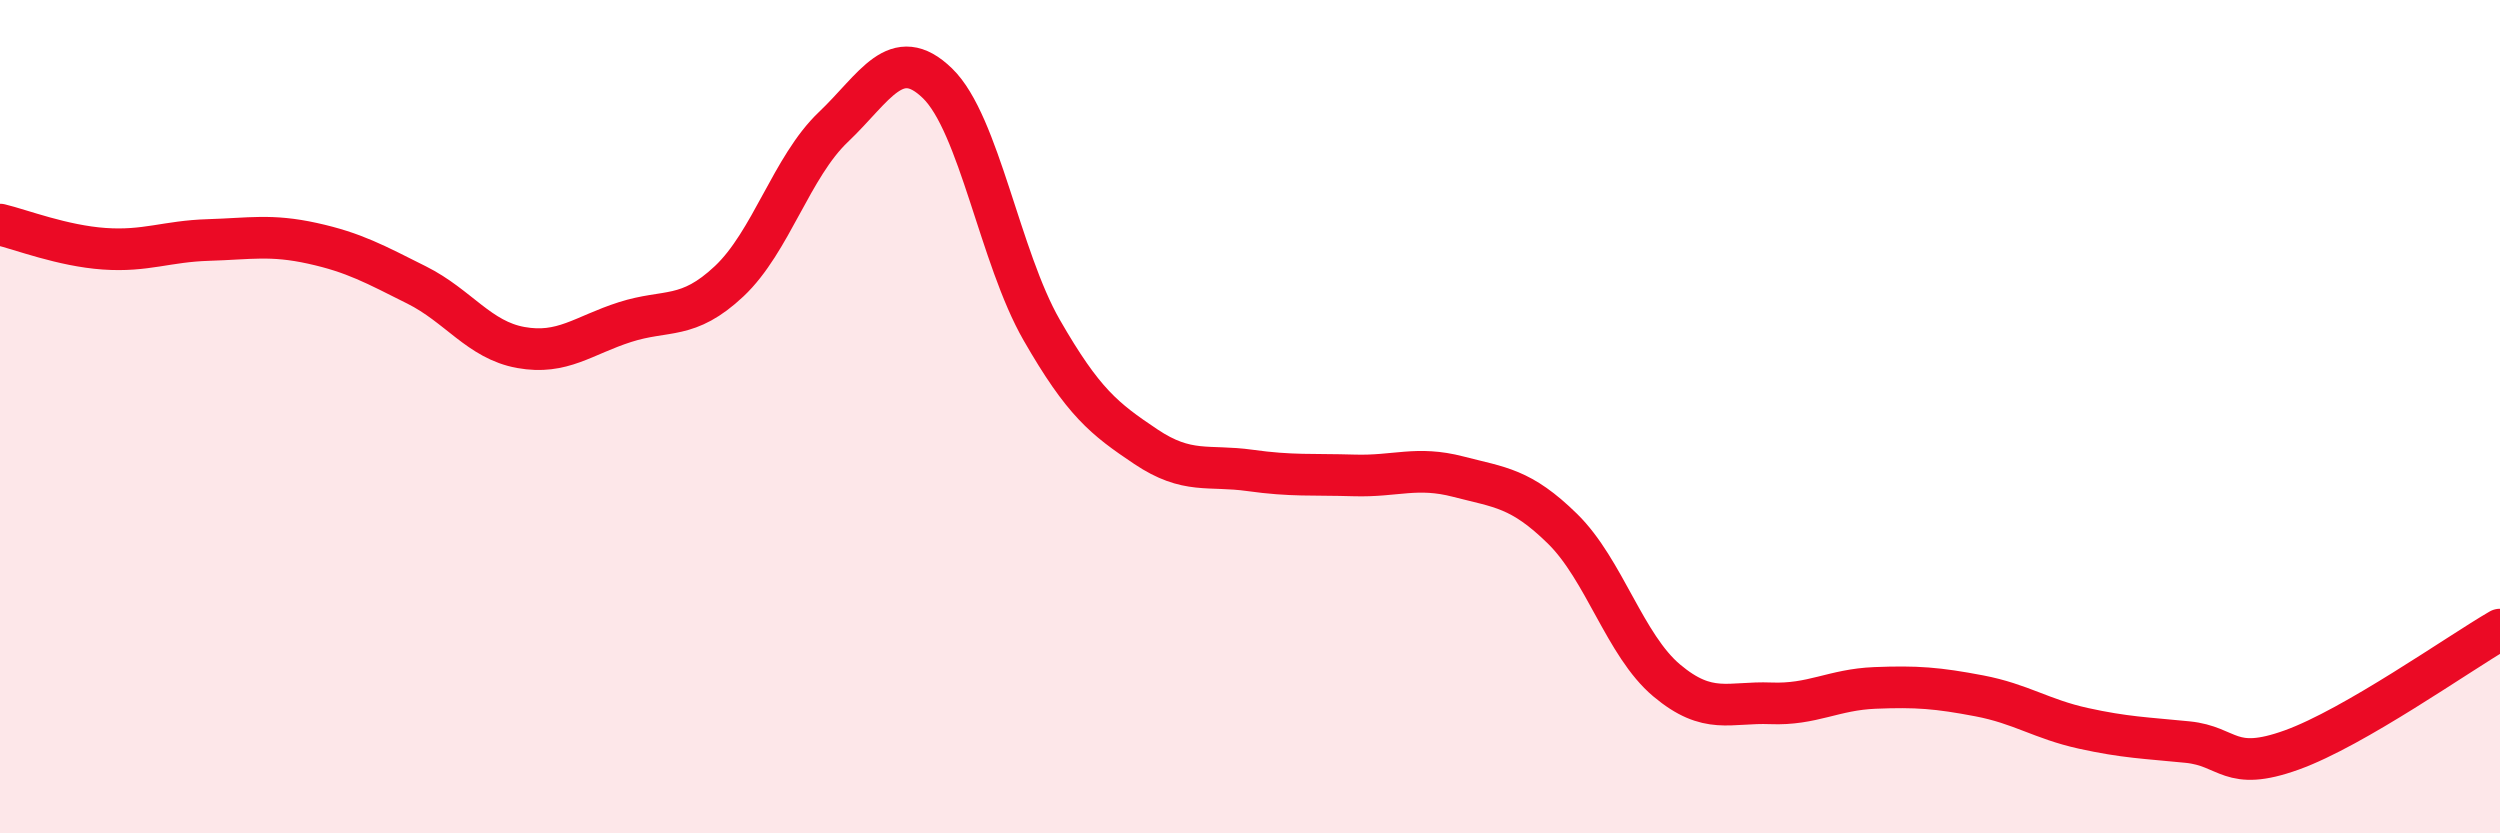 
    <svg width="60" height="20" viewBox="0 0 60 20" xmlns="http://www.w3.org/2000/svg">
      <path
        d="M 0,5.39 C 0.5,5.51 1.5,5.9 2.5,5.97 C 3.5,6.04 4,5.79 5,5.76 C 6,5.73 6.5,5.62 7.5,5.84 C 8.5,6.06 9,6.34 10,6.84 C 11,7.34 11.5,8.16 12.5,8.34 C 13.5,8.52 14,8.05 15,7.73 C 16,7.41 16.5,7.69 17.5,6.75 C 18.5,5.81 19,4 20,3.05 C 21,2.1 21.5,1.03 22.5,2 C 23.5,2.97 24,6.18 25,7.92 C 26,9.66 26.5,10.05 27.5,10.72 C 28.5,11.39 29,11.15 30,11.29 C 31,11.43 31.5,11.38 32.5,11.41 C 33.5,11.44 34,11.18 35,11.44 C 36,11.7 36.5,11.71 37.5,12.69 C 38.5,13.67 39,15.49 40,16.33 C 41,17.17 41.5,16.84 42.5,16.88 C 43.5,16.92 44,16.55 45,16.51 C 46,16.47 46.5,16.51 47.5,16.7 C 48.5,16.89 49,17.26 50,17.48 C 51,17.7 51.5,17.71 52.5,17.81 C 53.5,17.91 53.5,18.54 55,18 C 56.5,17.46 59,15.69 60,15.11L60 20L0 20Z"
        fill="#EB0A25"
        opacity="0.1"
        stroke-linecap="round"
        stroke-linejoin="round"
      />
      <path
        d="M 0,5.39 C 0.5,5.51 1.5,5.9 2.5,5.97 C 3.5,6.04 4,5.79 5,5.76 C 6,5.73 6.5,5.62 7.5,5.84 C 8.5,6.06 9,6.34 10,6.84 C 11,7.34 11.5,8.16 12.5,8.34 C 13.5,8.52 14,8.05 15,7.73 C 16,7.41 16.5,7.69 17.5,6.75 C 18.5,5.81 19,4 20,3.05 C 21,2.1 21.5,1.03 22.5,2 C 23.5,2.97 24,6.18 25,7.92 C 26,9.66 26.5,10.05 27.5,10.72 C 28.5,11.39 29,11.15 30,11.29 C 31,11.43 31.5,11.38 32.5,11.41 C 33.5,11.44 34,11.18 35,11.44 C 36,11.7 36.5,11.71 37.5,12.69 C 38.5,13.67 39,15.49 40,16.33 C 41,17.17 41.5,16.84 42.5,16.88 C 43.5,16.92 44,16.55 45,16.51 C 46,16.47 46.5,16.51 47.5,16.7 C 48.5,16.89 49,17.26 50,17.48 C 51,17.7 51.5,17.71 52.5,17.81 C 53.5,17.91 53.5,18.54 55,18 C 56.5,17.46 59,15.69 60,15.11"
        stroke="#EB0A25"
        stroke-width="1"
        fill="none"
        stroke-linecap="round"
        stroke-linejoin="round"
      />
    </svg>
  